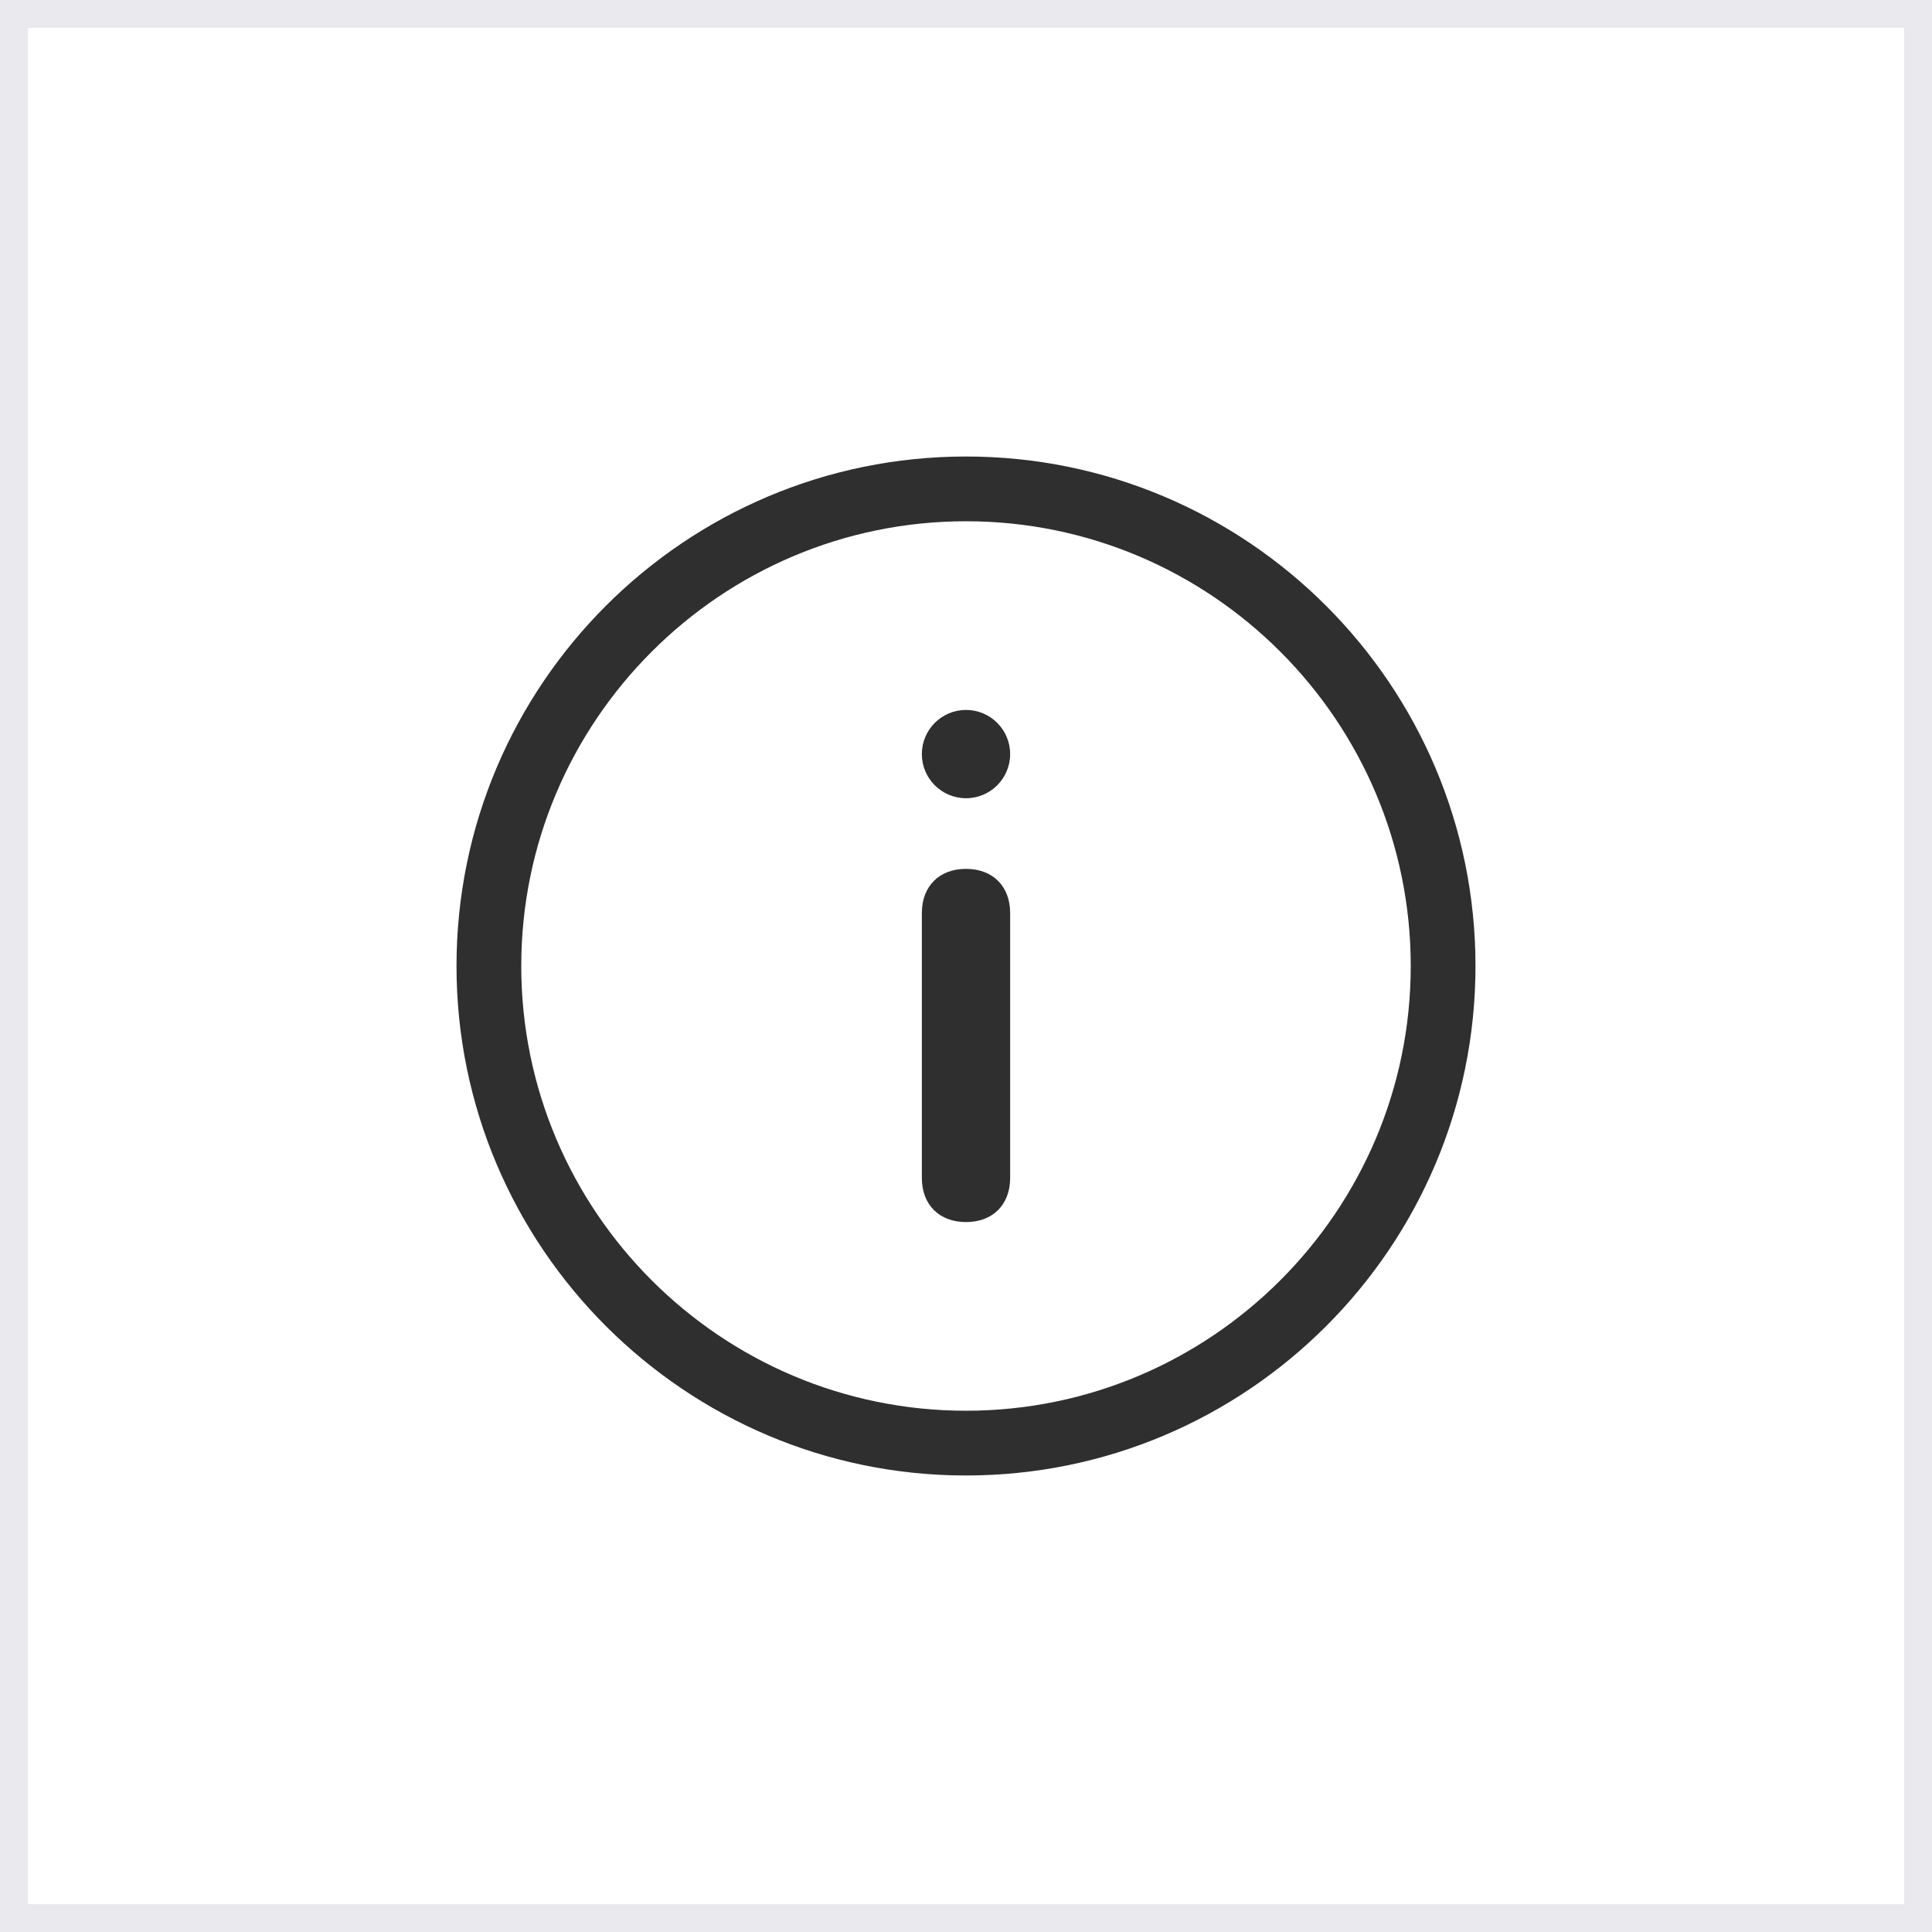 <?xml version="1.0" encoding="UTF-8"?>
<svg id="Layer_1" data-name="Layer 1" xmlns="http://www.w3.org/2000/svg" viewBox="0 0 65.64 65.64">
  <rect x="0" y="0" width="65.64" height="65.64" fill="#808080" stroke="none"/>
  <defs>
    <style>
      .cls-1 {
        fill: #2f2f2f;
      }

      .cls-2 {
        fill: #fff;
        stroke: #e9e9ee;
        stroke-miterlimit: 10;
        stroke-width: 1.89px;
      }
    </style>
  </defs>
  <path class="cls-2" d="M65.64,65.64H0V0h65.64s0,0,0,0v65.64s0,0,0,0Z"/>
  <g>
    <path class="cls-1" d="M32.82,41.52c-.91,0-1.5-.59-1.5-1.5v-9c0-.91.59-1.5,1.5-1.5s1.5.59,1.5,1.5v9c0,.91-.59,1.5-1.5,1.5Z"/>
    <circle class="cls-1" cx="32.82" cy="25.62" r="1.5"/>
    <path class="cls-1" d="M32.82,50.13c-9.54,0-17.31-7.76-17.31-17.31s7.76-17.31,17.31-17.31,17.31,7.76,17.31,17.31-7.76,17.31-17.31,17.31ZM32.82,17.71c-8.33,0-15.11,6.78-15.11,15.11s6.78,15.11,15.11,15.11,15.11-6.78,15.11-15.11-6.78-15.11-15.11-15.11Z"/>
  </g>
</svg>